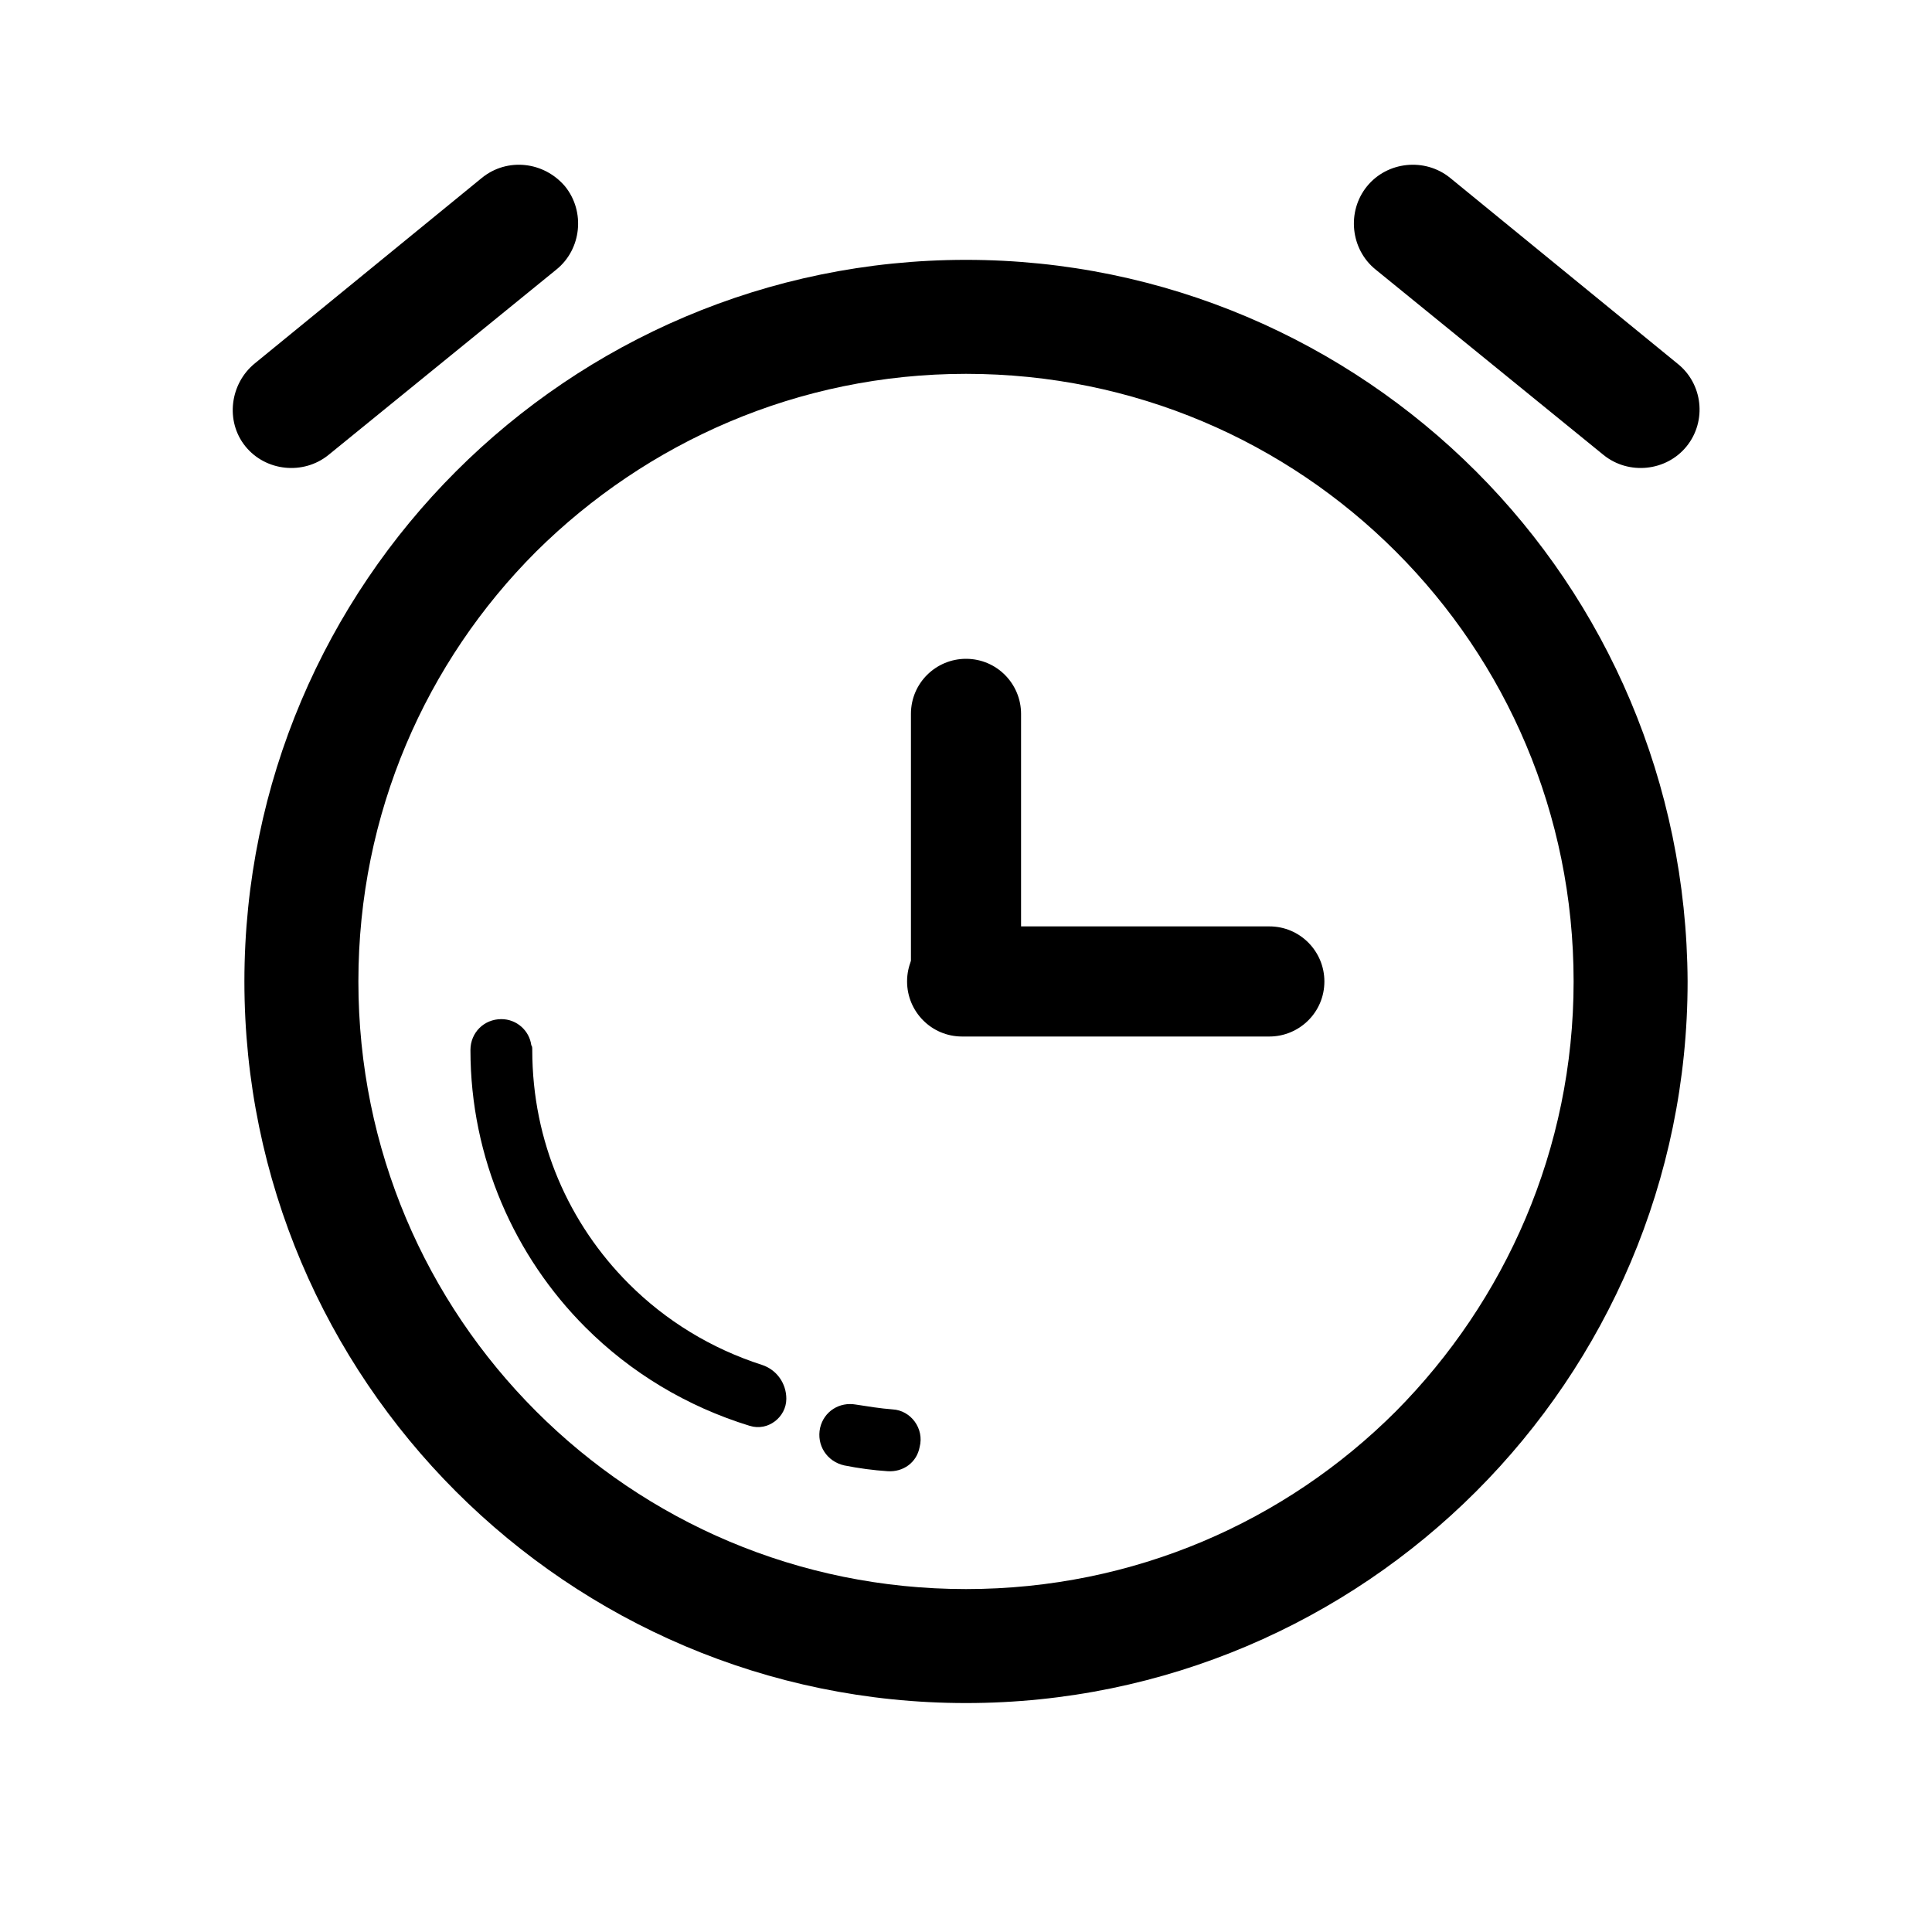 <?xml version="1.0" standalone="no"?><!DOCTYPE svg PUBLIC "-//W3C//DTD SVG 1.1//EN" "http://www.w3.org/Graphics/SVG/1.1/DTD/svg11.dtd"><svg class="icon" width="200px" height="200.00px" viewBox="0 0 1024 1024" version="1.1" xmlns="http://www.w3.org/2000/svg"><path d="M509.952 549.376c-16.384 0-29.184-13.312-29.184-29.184 0-16.384 13.312-29.184 29.184-29.184h162.816c16.384 0 29.184 13.312 29.184 29.184 0 16.384-13.312 29.184-29.184 29.184H509.952z"  /><path d="M482.816 378.368c0-16.384 13.312-29.184 29.184-29.184 16.384 0 29.184 13.312 29.184 29.184v141.312c0 16.384-13.312 29.184-29.184 29.184-16.384 0-29.184-13.824-29.184-29.696V378.368z"  /><path d="M782.336 249.856c-69.12-69.12-164.864-112.128-270.336-112.128s-201.216 43.008-270.336 112.128S129.536 414.72 129.536 520.192s43.008 201.216 112.128 270.336c69.12 69.12 164.864 112.128 270.336 112.128s201.216-43.008 270.336-112.128c69.12-69.12 112.128-164.864 112.128-270.336-0.512-105.472-43.008-201.216-112.128-270.336z m-42.496 498.176c-58.368 58.368-138.752 94.208-227.84 94.208s-169.472-35.84-227.84-94.208c-58.368-58.368-94.208-138.752-94.208-227.84s35.84-169.472 94.208-227.84C342.528 234.496 422.912 198.144 512 198.144s169.472 35.84 227.84 94.208c58.368 58.368 94.208 138.752 94.208 227.84s-36.352 169.472-94.208 227.84zM255.488 94.208c13.312-10.752 32.768-8.704 44.032 4.608 10.752 13.312 8.704 33.28-4.608 44.032L174.08 241.152c-13.312 10.752-33.28 8.704-44.032-4.608-10.752-13.312-8.192-33.28 5.12-44.032l120.32-98.304zM768.512 94.208c-13.312-10.752-33.28-8.704-44.032 4.608s-8.704 33.28 4.608 44.032L849.92 241.152c13.312 10.752 33.28 8.704 44.032-4.608 10.752-13.312 8.704-33.28-5.12-44.032l-120.32-98.304z"  /><path d="M403.968 723.456c-27.136-8.704-51.2-23.552-70.656-43.008-31.744-31.744-51.2-75.264-51.2-123.904 0-1.024 0-2.048-0.512-2.56-1.024-7.68-7.68-13.824-15.872-13.824-9.216 0-16.384 7.168-16.384 16.384 0 57.344 23.552 109.568 60.928 146.944 24.064 24.064 53.76 41.984 87.04 52.224 9.728 3.072 19.456-4.608 19.456-14.336 0-8.192-5.12-15.36-12.8-17.92zM473.088 747.008c-6.656-0.512-12.8-1.536-19.456-2.56-8.704-1.536-16.896 3.584-18.944 12.288-2.048 9.216 3.584 17.92 12.8 19.968 7.68 1.536 15.36 2.56 23.04 3.072 8.192 0.512 15.36-4.608 16.896-12.8 2.56-9.728-4.608-19.456-14.336-19.968z"  /></svg>